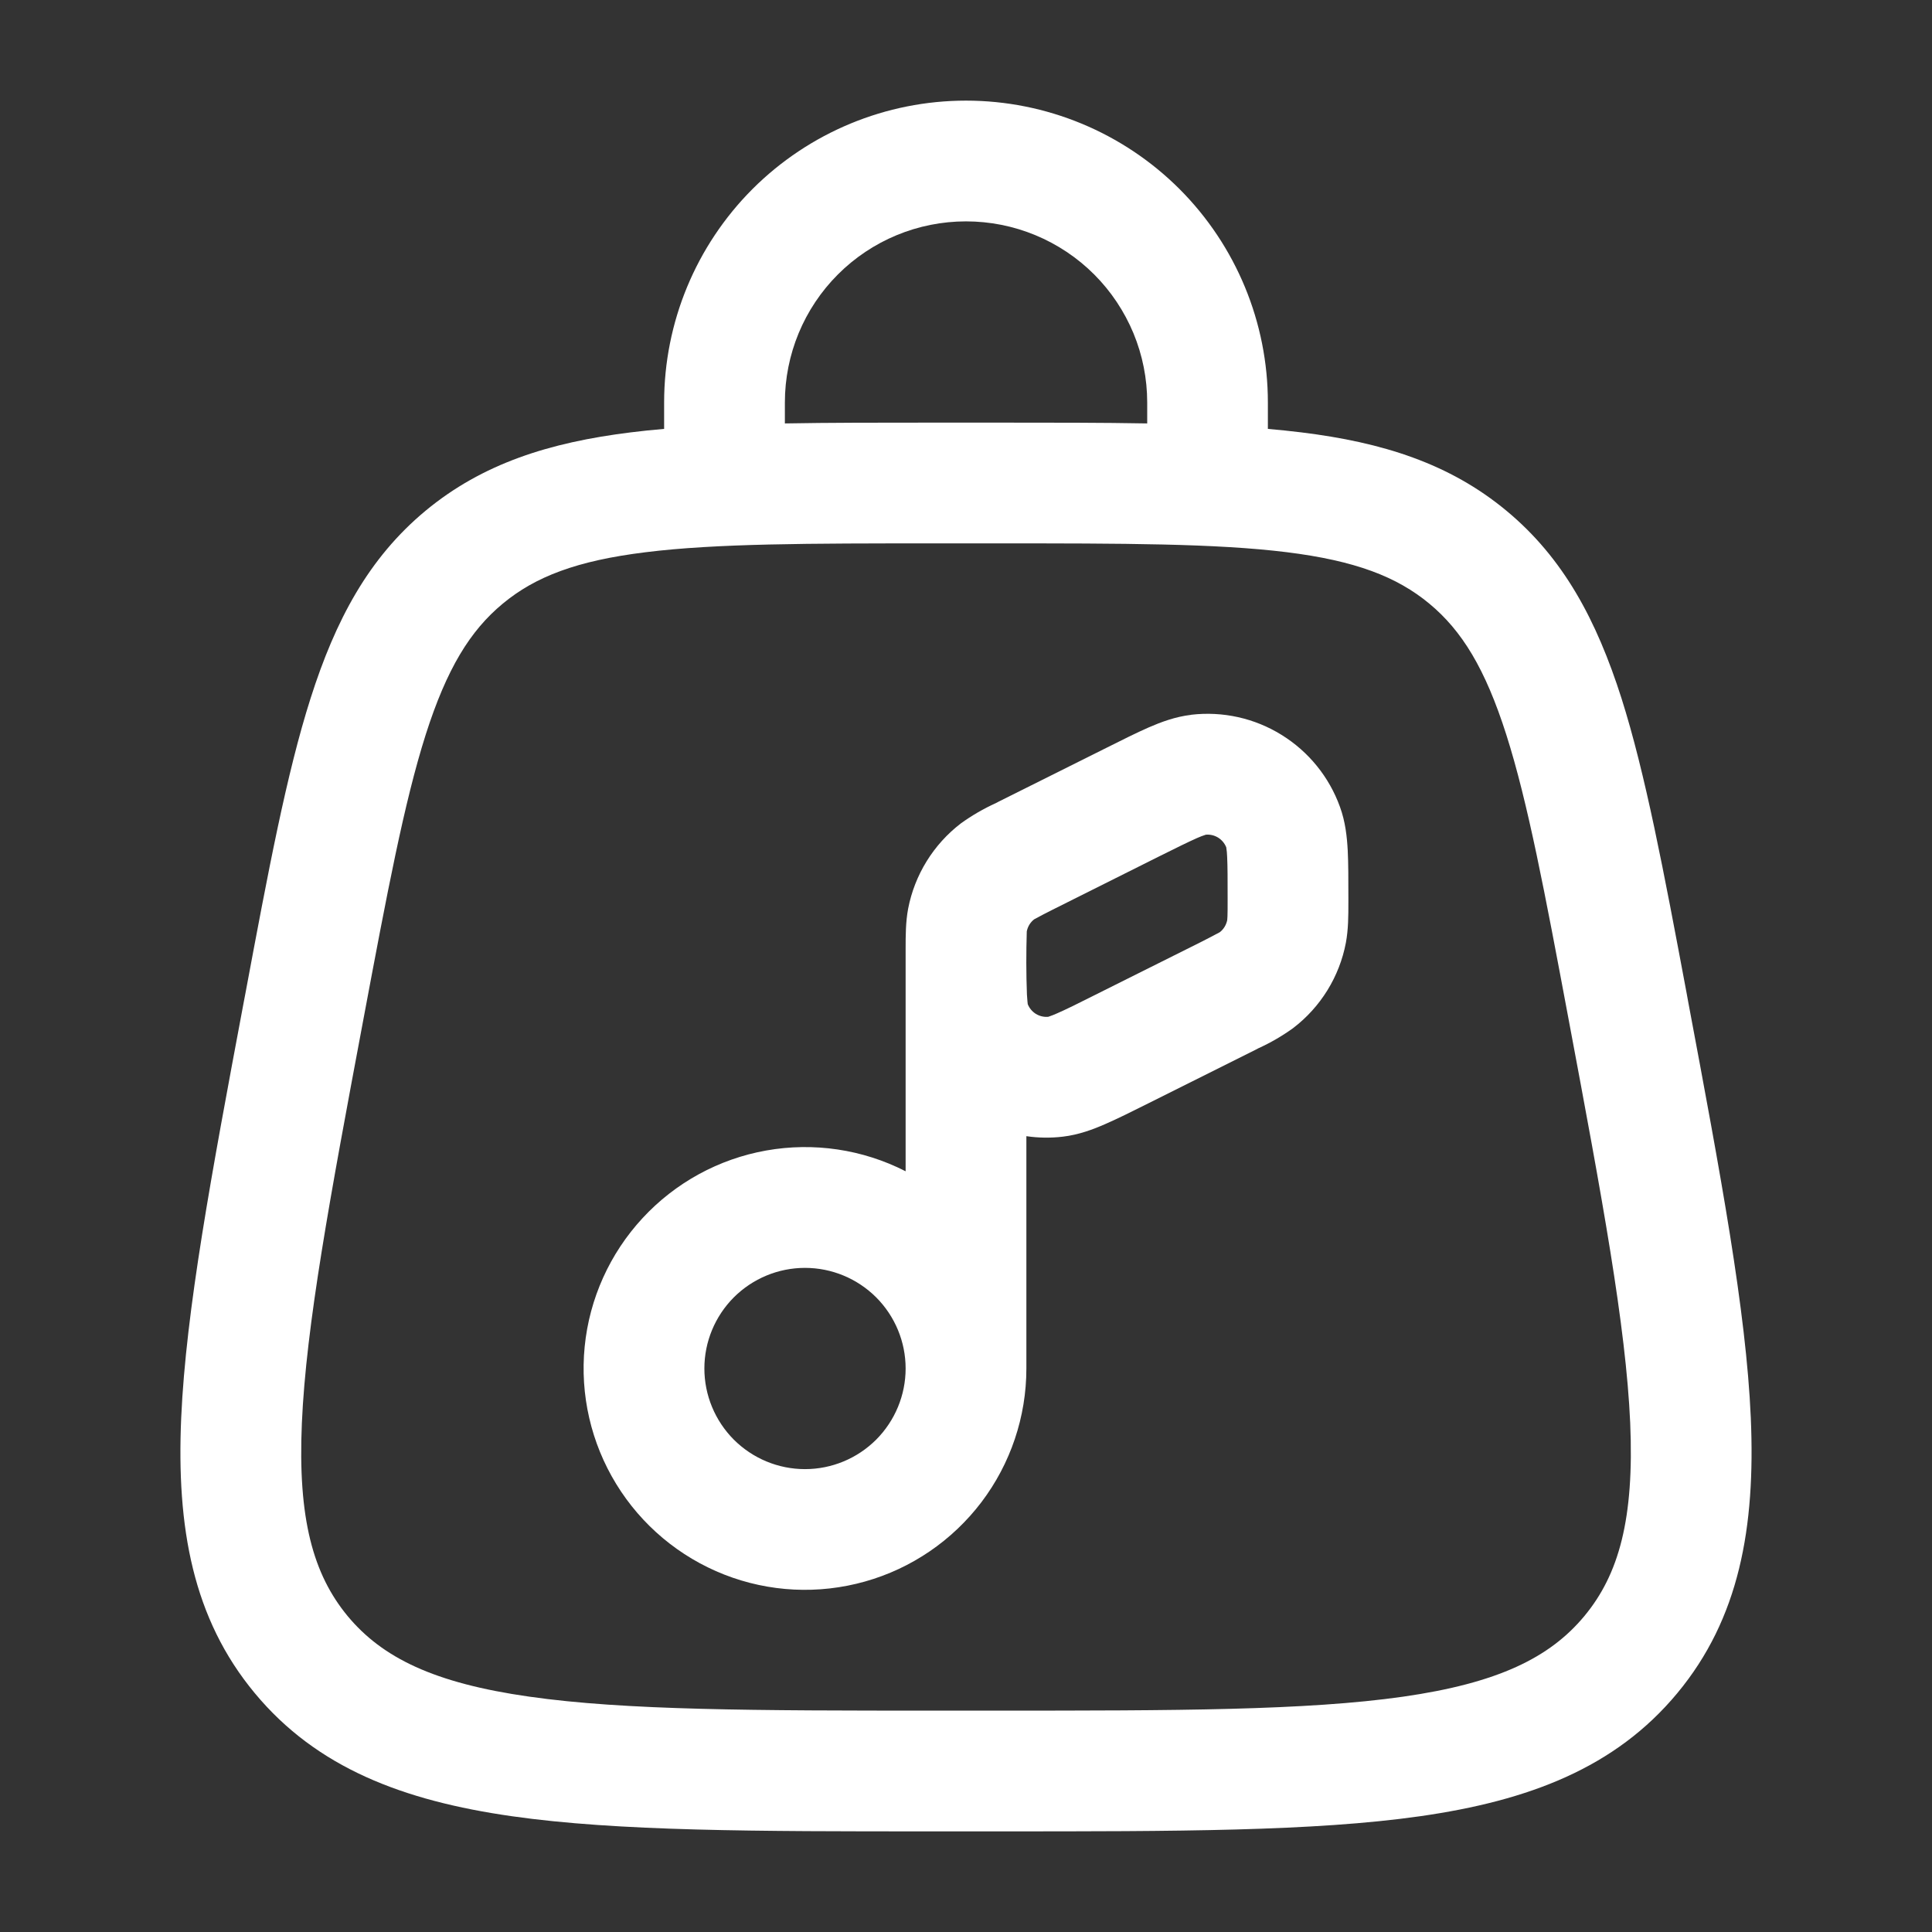 <svg width="24" height="24" viewBox="0 0 24 24" fill="none" xmlns="http://www.w3.org/2000/svg">
<rect x="0" y="0" width="24" height="24" fill="#333333" stroke="none"/>
<path fill-rule="evenodd" clip-rule="evenodd" d="M12 2.75C11.403 2.75 10.831 2.987 10.409 3.409C9.987 3.831 9.75 4.403 9.75 5V5.26C10.307 5.25 10.918 5.25 11.59 5.25H12.411C13.081 5.25 13.693 5.25 14.251 5.26V5C14.251 4.704 14.193 4.412 14.08 4.139C13.966 3.866 13.801 3.618 13.592 3.409C13.383 3.2 13.134 3.034 12.861 2.921C12.588 2.808 12.296 2.75 12 2.75ZM15.75 5.328V5C15.75 4.005 15.355 3.052 14.652 2.348C13.948 1.645 12.995 1.25 12 1.25C11.005 1.25 10.052 1.645 9.348 2.348C8.645 3.052 8.25 4.005 8.25 5V5.328C8.107 5.34 7.97 5.354 7.836 5.371C6.826 5.496 5.994 5.758 5.286 6.345C4.579 6.932 4.168 7.702 3.859 8.672C3.559 9.612 3.333 10.819 3.049 12.338L3.028 12.448C2.626 14.591 2.31 16.28 2.251 17.611C2.191 18.976 2.395 20.106 3.165 21.033C3.935 21.961 5.008 22.369 6.36 22.562C7.68 22.75 9.397 22.75 11.578 22.75H12.423C14.603 22.75 16.321 22.75 17.64 22.562C18.992 22.369 20.066 21.961 20.836 21.033C21.606 20.106 21.808 18.976 21.749 17.611C21.691 16.28 21.374 14.591 20.972 12.448L20.952 12.338C20.667 10.819 20.44 9.611 20.142 8.672C19.832 7.702 19.422 6.932 18.714 6.345C18.007 5.758 17.174 5.495 16.164 5.371C16.026 5.354 15.888 5.34 15.75 5.328ZM8.02 6.86C7.165 6.965 6.648 7.164 6.244 7.5C5.841 7.834 5.55 8.305 5.288 9.127C5.021 9.967 4.81 11.085 4.514 12.664C4.098 14.881 3.803 16.464 3.75 17.677C3.698 18.867 3.89 19.557 4.319 20.076C4.749 20.593 5.392 20.908 6.572 21.076C7.772 21.248 9.384 21.25 11.64 21.25H12.36C14.617 21.25 16.227 21.248 17.428 21.077C18.608 20.908 19.251 20.593 19.681 20.076C20.111 19.558 20.302 18.868 20.251 17.676C20.197 16.465 19.902 14.881 19.486 12.664C19.19 11.084 18.98 9.968 18.712 9.127C18.45 8.305 18.16 7.834 17.756 7.499C17.352 7.164 16.836 6.965 15.98 6.859C15.104 6.751 13.967 6.75 12.36 6.75H11.64C10.033 6.75 8.896 6.751 8.02 6.86Z" fill="white"/>
<path fill-rule="evenodd" clip-rule="evenodd" d="M14.979 10.369C14.941 10.381 14.905 10.395 14.869 10.411C14.761 10.459 14.619 10.529 14.394 10.641L13.077 11.3C13 11.338 12.923 11.379 12.847 11.42C12.799 11.457 12.767 11.51 12.755 11.57C12.747 11.832 12.747 12.094 12.757 12.356C12.761 12.433 12.767 12.466 12.767 12.474C12.787 12.524 12.822 12.566 12.868 12.595C12.914 12.623 12.968 12.636 13.022 12.631C13.059 12.619 13.096 12.604 13.132 12.588C13.24 12.541 13.382 12.471 13.606 12.358L14.923 11.7C15 11.661 15.077 11.621 15.153 11.58C15.201 11.543 15.233 11.489 15.245 11.43L15.248 11.385C15.25 11.339 15.25 11.278 15.25 11.171C15.25 10.92 15.25 10.761 15.244 10.643C15.243 10.604 15.239 10.565 15.233 10.526C15.213 10.476 15.178 10.434 15.132 10.405C15.086 10.377 15.033 10.364 14.979 10.369ZM14.797 8.879C15.189 8.833 15.585 8.921 15.92 9.129C16.255 9.336 16.511 9.651 16.645 10.022C16.714 10.21 16.733 10.4 16.742 10.565C16.75 10.726 16.75 10.925 16.75 11.152V11.211C16.75 11.373 16.75 11.545 16.719 11.711C16.639 12.133 16.405 12.511 16.063 12.772C15.927 12.87 15.782 12.954 15.63 13.023L15.594 13.042L14.261 13.708C14.058 13.81 13.88 13.898 13.731 13.963C13.581 14.029 13.401 14.097 13.203 14.12C13.052 14.138 12.9 14.136 12.75 14.114V17C12.75 17.599 12.554 18.182 12.192 18.66C11.83 19.137 11.322 19.484 10.746 19.646C10.169 19.809 9.555 19.779 8.997 19.56C8.439 19.341 7.968 18.946 7.655 18.435C7.342 17.924 7.204 17.325 7.263 16.729C7.322 16.132 7.575 15.572 7.982 15.132C8.389 14.692 8.928 14.397 9.518 14.292C10.108 14.187 10.716 14.277 11.25 14.55V11.789C11.25 11.626 11.25 11.455 11.281 11.289C11.362 10.867 11.596 10.489 11.937 10.228C12.073 10.13 12.218 10.046 12.37 9.977L12.406 9.958L13.74 9.292C13.943 9.19 14.12 9.102 14.27 9.036C14.42 8.971 14.599 8.903 14.797 8.88M11.25 17C11.25 16.668 11.118 16.351 10.884 16.116C10.649 15.882 10.332 15.75 10 15.75C9.668 15.75 9.351 15.882 9.116 16.116C8.882 16.351 8.75 16.668 8.75 17C8.75 17.331 8.882 17.649 9.116 17.884C9.351 18.118 9.668 18.25 10 18.25C10.332 18.25 10.649 18.118 10.884 17.884C11.118 17.649 11.25 17.331 11.25 17Z" fill="white"/>
</svg>
